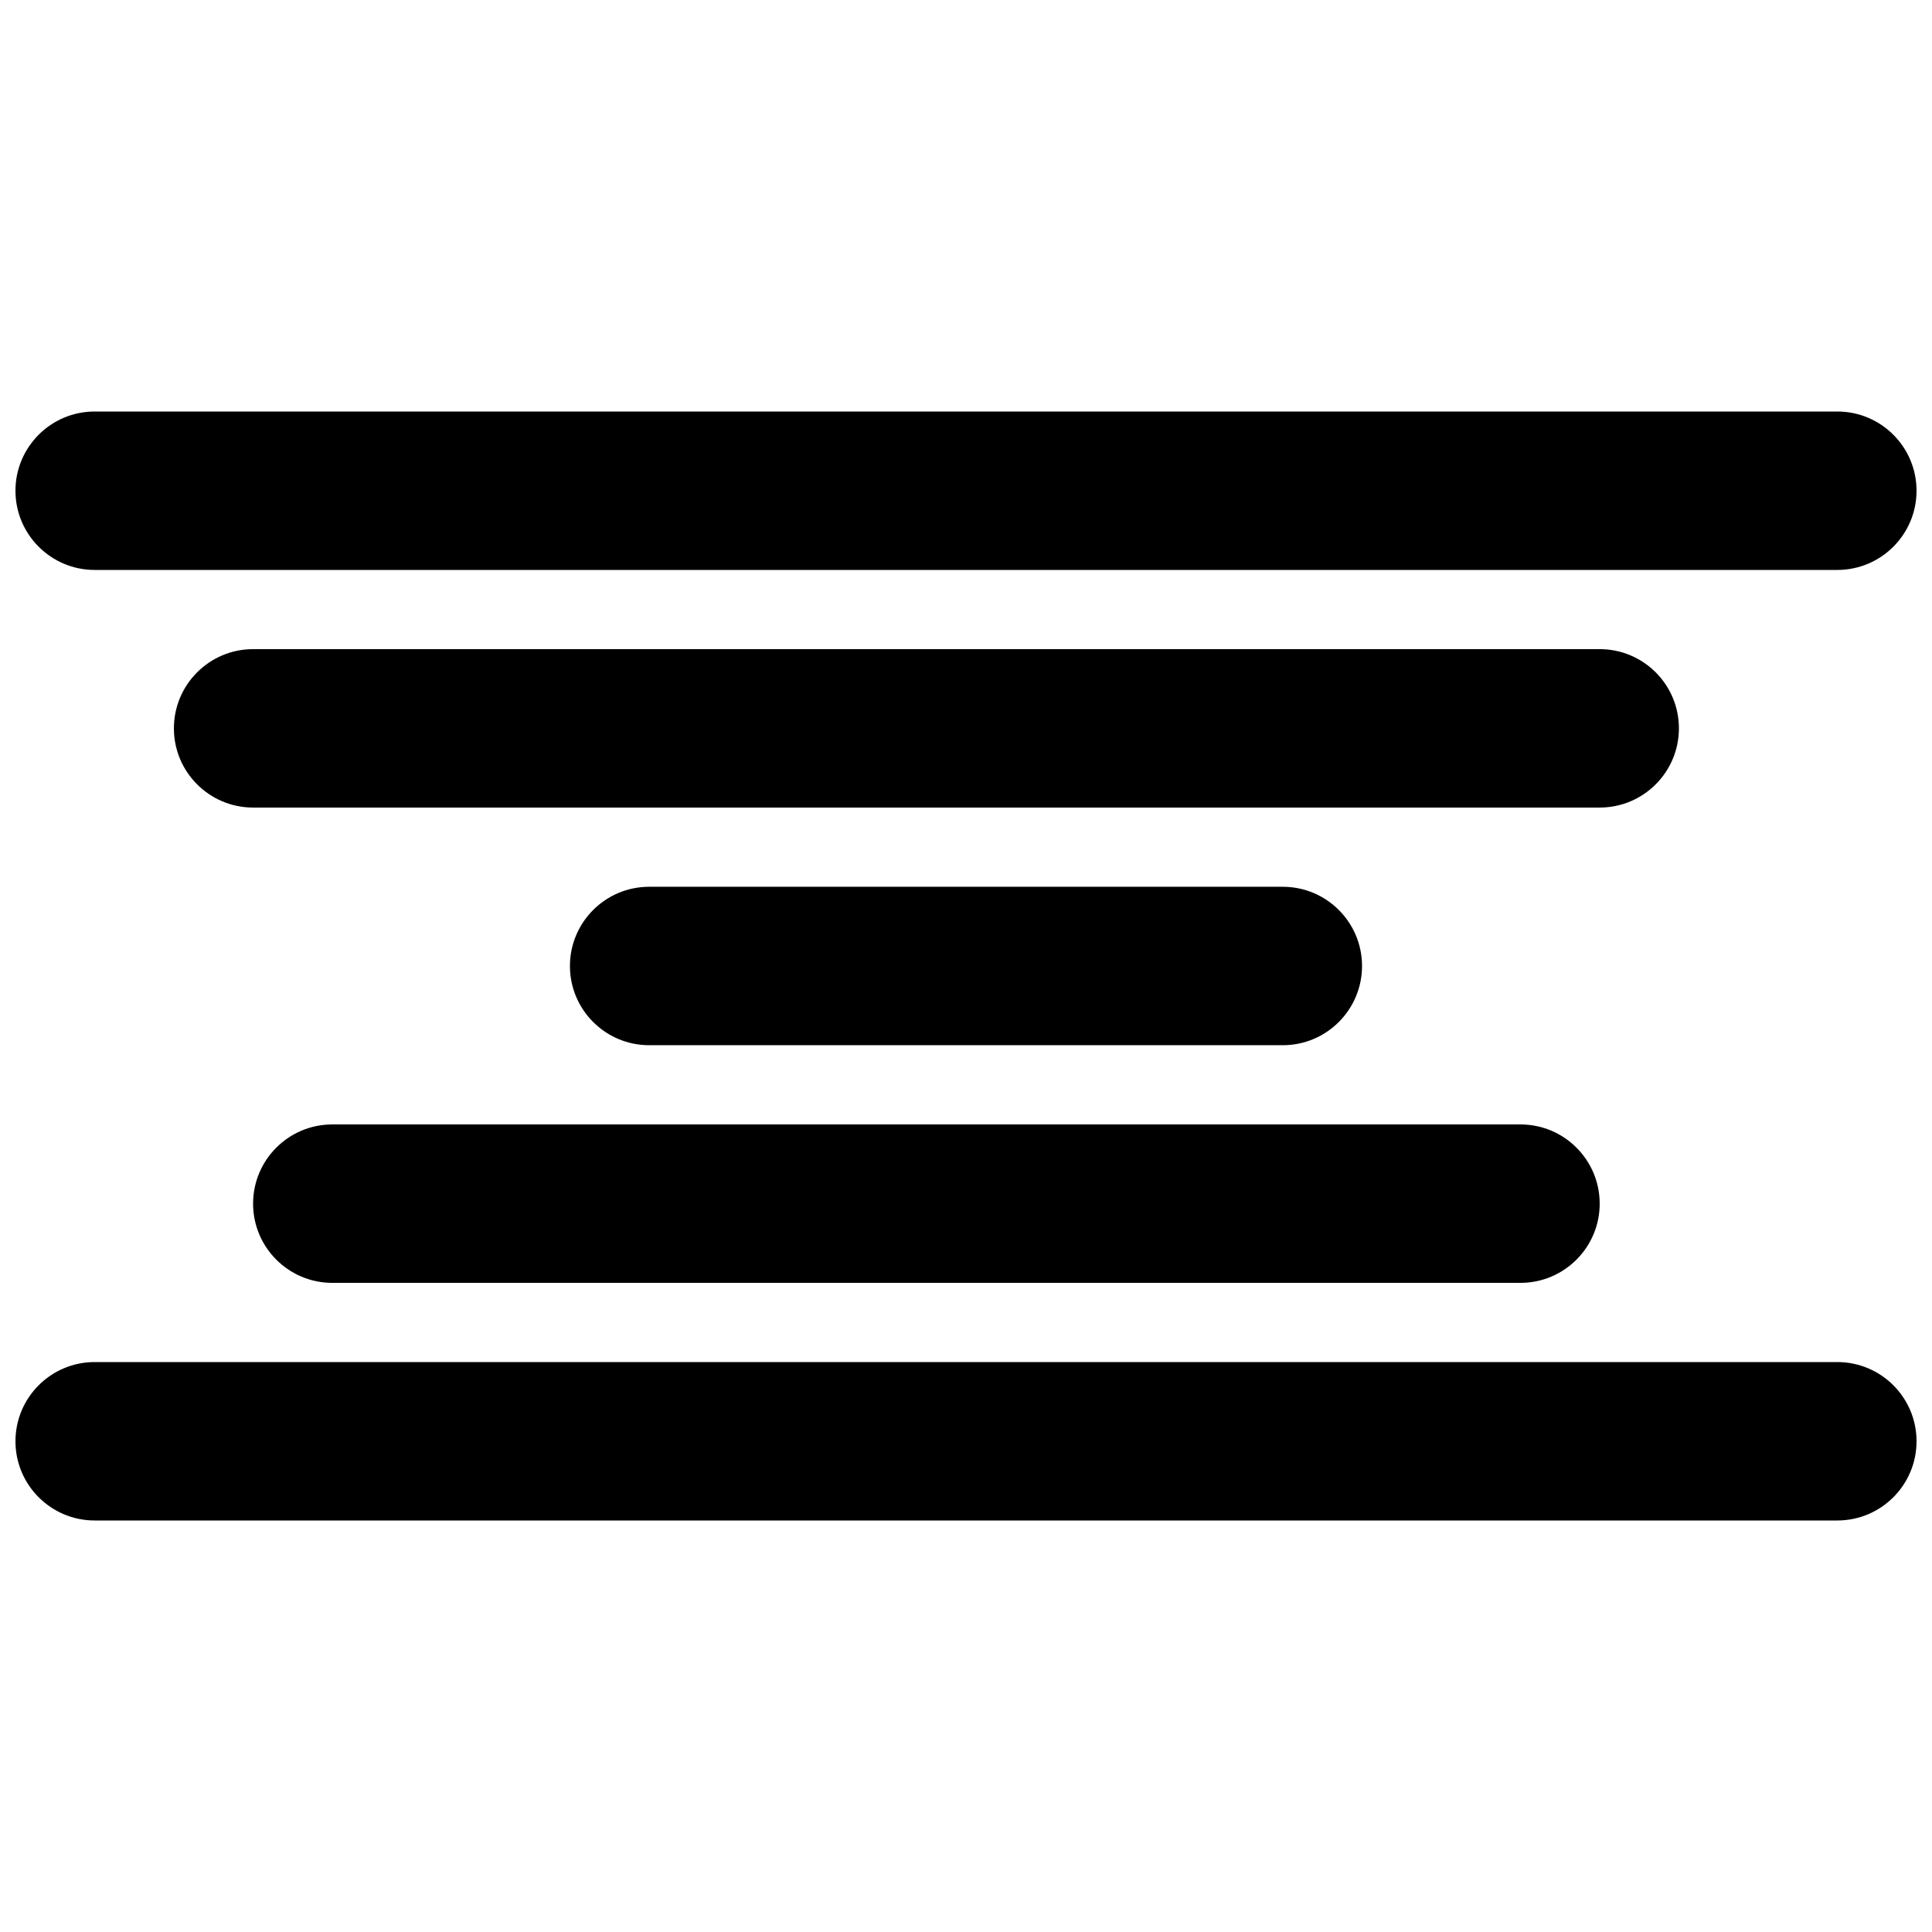 <?xml version="1.0" encoding="UTF-8"?>
<!-- Uploaded to: SVG Repo, www.svgrepo.com, Generator: SVG Repo Mixer Tools -->
<svg width="800px" height="800px" version="1.1" viewBox="144 144 512 512" xmlns="http://www.w3.org/2000/svg">
 <defs>
  <clipPath id="b">
   <path d="m148.09 253h503.81v43h-503.81z"/>
  </clipPath>
  <clipPath id="a">
   <path d="m148.09 504h503.81v43h-503.81z"/>
  </clipPath>
 </defs>
 <g clip-path="url(#b)">
  <path d="m169.09 295.04h461.82c11.586 0 20.992-9.406 20.992-20.992s-9.406-20.992-20.992-20.992h-461.82c-11.586 0-20.992 9.406-20.992 20.992s9.406 20.992 20.992 20.992z"/>
 </g>
 <path d="m588.93 337.02c0-11.586-9.406-20.992-20.992-20.992h-356.86c-11.586 0-20.992 9.406-20.992 20.992 0 11.586 9.406 20.992 20.992 20.992h356.86c11.59 0 20.992-9.406 20.992-20.992z"/>
 <path d="m483.96 420.99c11.586 0 20.992-9.406 20.992-20.992s-9.406-20.992-20.992-20.992h-167.93c-11.586 0-20.992 9.406-20.992 20.992s9.406 20.992 20.992 20.992z"/>
 <path d="m211.07 462.98c0 11.586 9.406 20.992 20.992 20.992h314.88c11.586 0 20.992-9.406 20.992-20.992 0-11.586-9.406-20.992-20.992-20.992h-314.88c-11.59 0-20.992 9.402-20.992 20.992z"/>
 <g clip-path="url(#a)">
  <path d="m630.91 504.96h-461.82c-11.586 0-20.992 9.406-20.992 20.992 0 11.586 9.406 20.992 20.992 20.992h461.82c11.586 0 20.992-9.406 20.992-20.992 0-11.586-9.402-20.992-20.992-20.992z"/>
 </g>
</svg>
